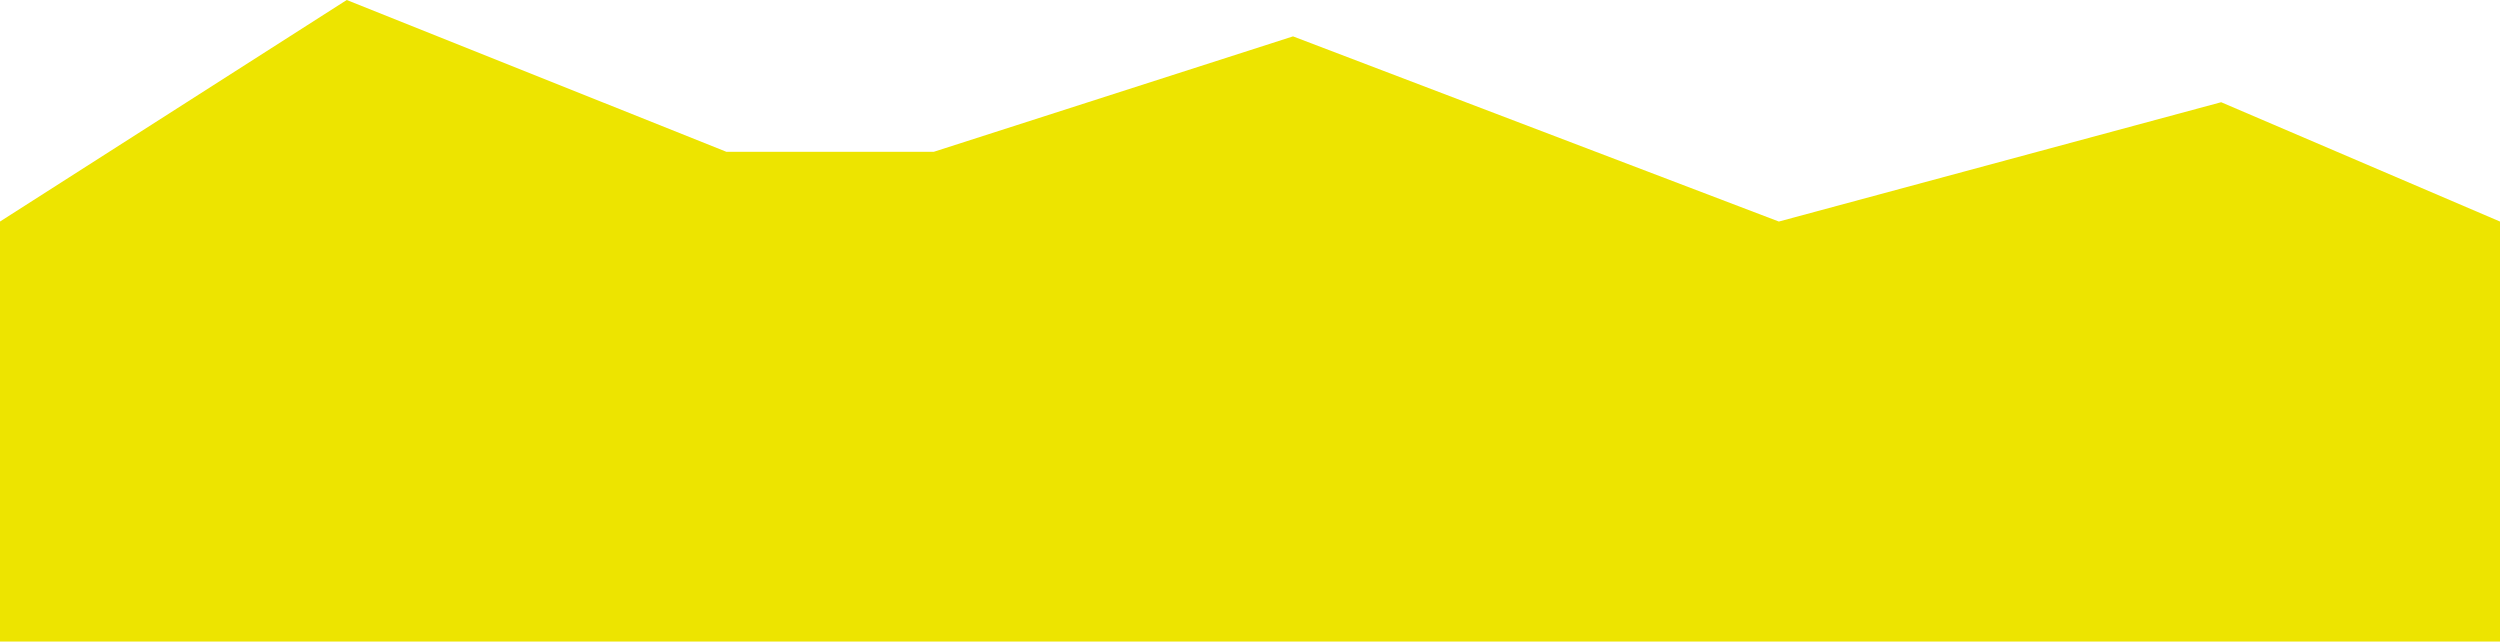 <svg xmlns="http://www.w3.org/2000/svg" width="375" height="96.232" viewBox="0 0 375 96.232"><path d="M0,0,52.012-33.232l56.952,22.773h31.095l53.894-17.317L266.829,0l66.344-17.9L375,0V63H0Z" transform="translate(0 33.232)" fill="#ede400"/></svg>